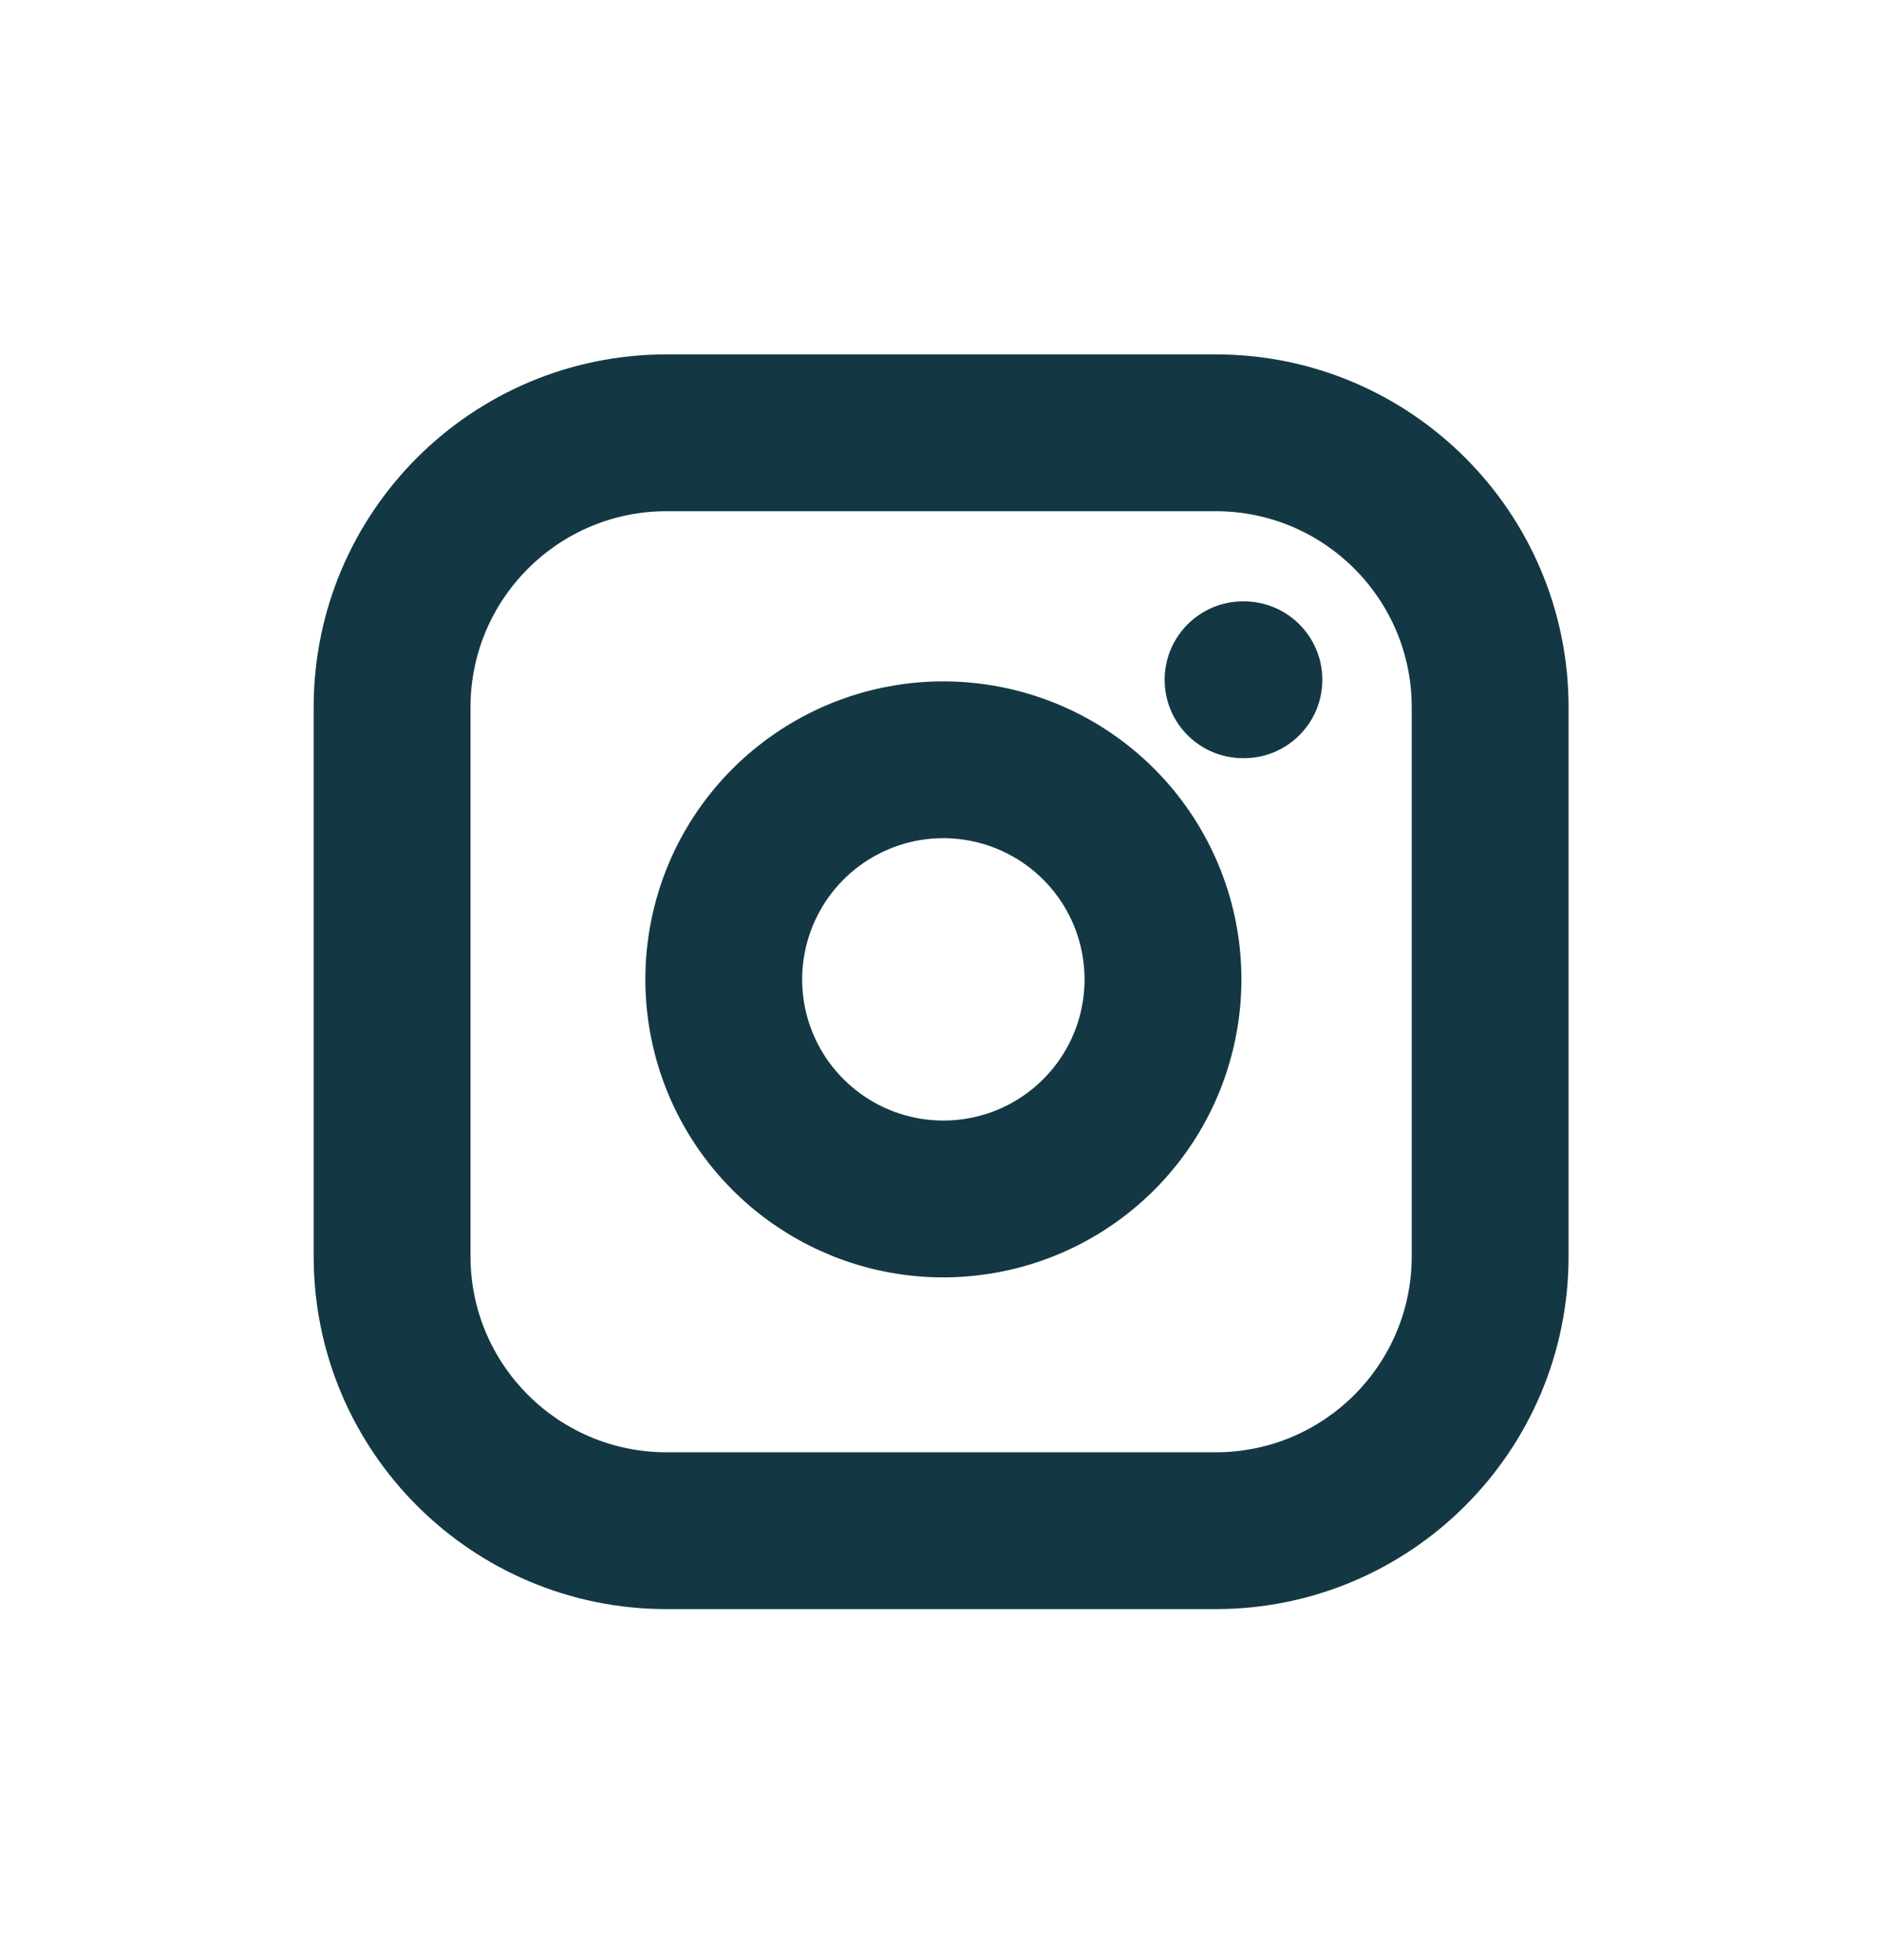 <svg width="24" height="25" viewBox="0 0 24 25" fill="none" xmlns="http://www.w3.org/2000/svg">
<path fill-rule="evenodd" clip-rule="evenodd" d="M8.501 6.52C7.12 6.52 6 7.64 6 9.021V16.023C6 17.404 7.12 18.523 8.501 18.523H15.503C16.884 18.523 18.003 17.404 18.003 16.023V9.021C18.003 7.64 16.884 6.52 15.503 6.52H8.501ZM4 9.021C4 6.535 6.015 4.52 8.501 4.52H15.503C17.988 4.52 20.003 6.535 20.003 9.021V16.023C20.003 18.508 17.988 20.523 15.503 20.523H8.501C6.015 20.523 4 18.508 4 16.023V9.021ZM12.294 10.71C11.92 10.654 11.537 10.718 11.201 10.893C10.865 11.067 10.592 11.343 10.422 11.682C10.252 12.02 10.192 12.403 10.252 12.777C10.312 13.151 10.489 13.497 10.757 13.764C11.025 14.032 11.37 14.209 11.744 14.269C12.118 14.329 12.502 14.27 12.84 14.1C13.178 13.929 13.454 13.657 13.629 13.32C13.803 12.984 13.867 12.602 13.811 12.227C13.755 11.845 13.577 11.491 13.303 11.218C13.03 10.945 12.677 10.767 12.294 10.71ZM10.28 9.118C10.989 8.749 11.797 8.614 12.588 8.732C13.394 8.851 14.141 9.227 14.718 9.804C15.294 10.38 15.67 11.127 15.79 11.934C15.907 12.724 15.772 13.532 15.404 14.242C15.036 14.951 14.453 15.527 13.739 15.886C13.025 16.245 12.216 16.371 11.426 16.244C10.637 16.117 9.908 15.744 9.343 15.179C8.777 14.613 8.405 13.884 8.278 13.095C8.151 12.306 8.276 11.496 8.635 10.782C8.995 10.068 9.57 9.486 10.28 9.118ZM15.852 7.67C15.3 7.67 14.852 8.118 14.852 8.67C14.852 9.223 15.3 9.67 15.852 9.67H15.863C16.415 9.67 16.863 9.223 16.863 8.67C16.863 8.118 16.415 7.67 15.863 7.67H15.852Z" fill="#133844"/>
</svg>
